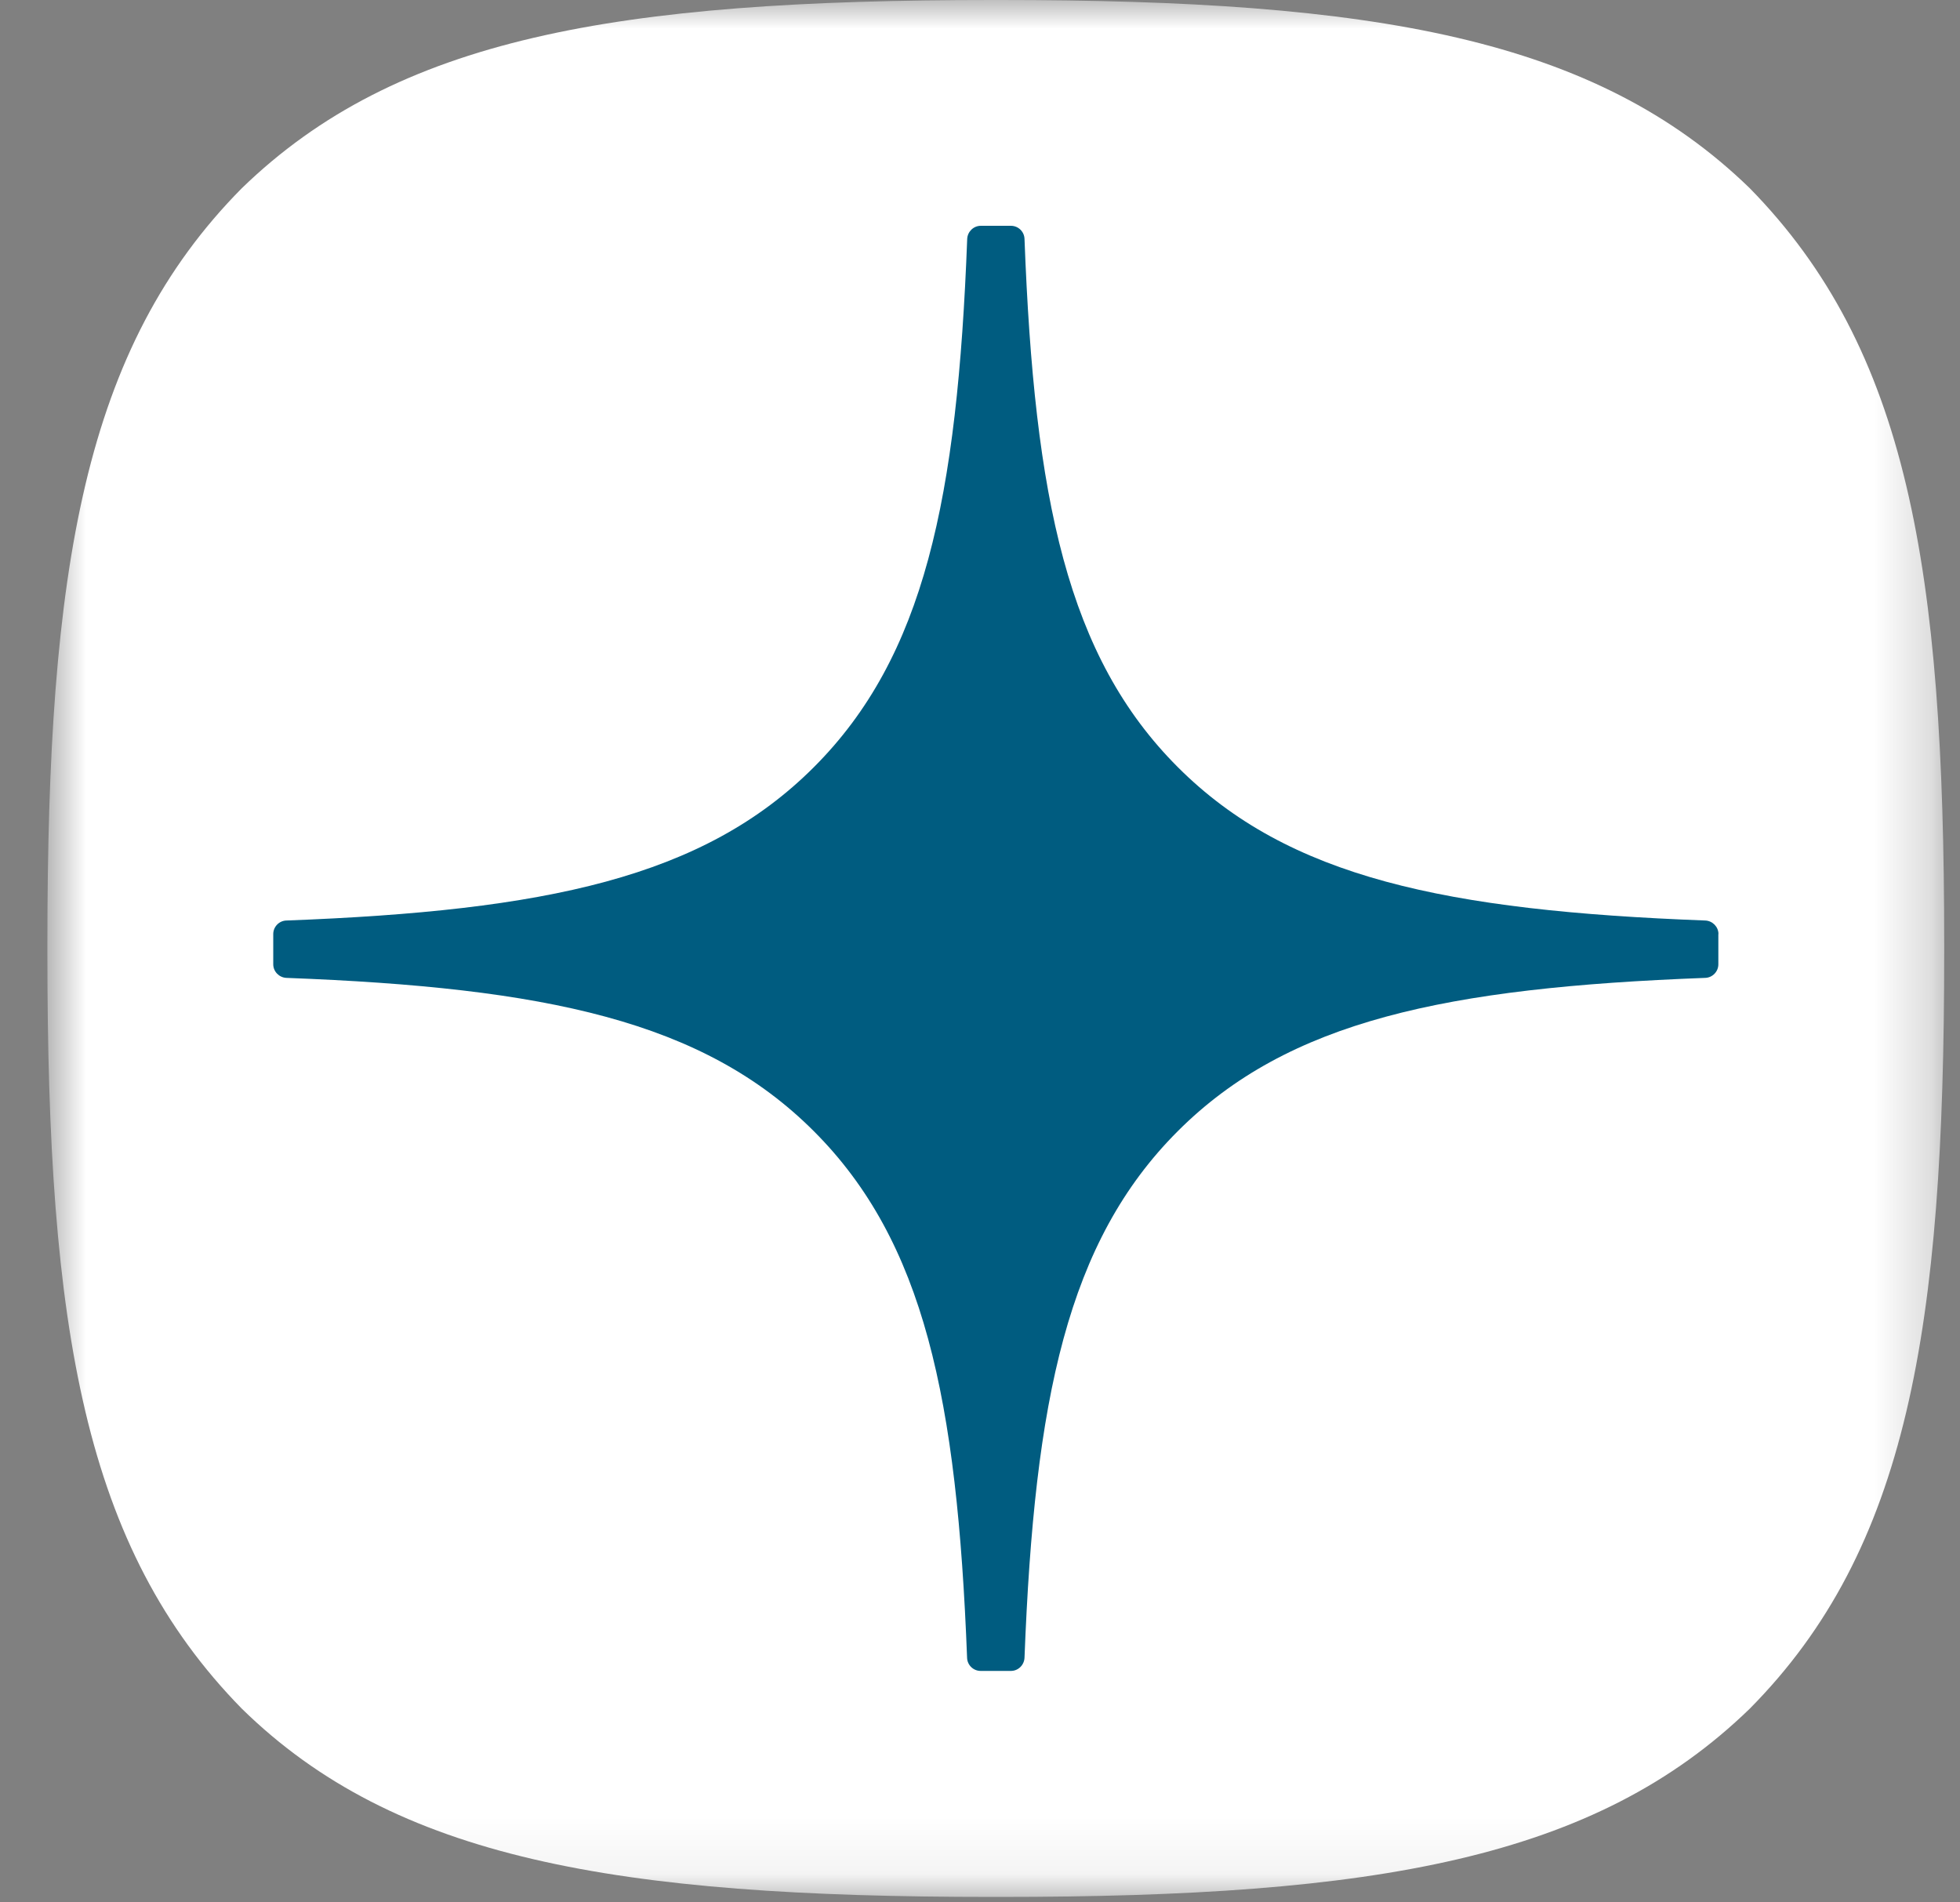 <?xml version="1.0" encoding="UTF-8"?> <svg xmlns="http://www.w3.org/2000/svg" width="34" height="33" viewBox="0 0 34 33" fill="none"><rect x="0" y="0" width="34" height="33" fill="#808080" stroke="none"/><mask id="mask0_2081_1098" style="mask-type:luminance" maskUnits="userSpaceOnUse" x="0" y="0" width="34" height="33"><path d="M33.734 0H0.822V32.912H33.734V0Z" fill="white"></path></mask><g mask="url(#mask0_2081_1098)"><path d="M17.209 32.906H17.34C23.874 32.906 27.667 32.248 30.354 29.639C33.093 26.873 33.726 23.054 33.726 16.545V16.361C33.726 9.854 33.093 6.061 30.354 3.266C27.669 0.658 23.849 0 17.342 0H17.21C10.676 0 6.881 0.658 4.194 3.266C1.455 6.033 0.822 9.854 0.822 16.361V16.545C0.822 23.052 1.455 26.845 4.194 29.639C6.856 32.248 10.676 32.906 17.209 32.906Z" fill="white"></path><path d="M29.81 16.203C29.81 16.078 29.708 15.974 29.583 15.968C25.085 15.798 22.348 15.224 20.433 13.309C18.514 11.391 17.943 8.652 17.772 4.144C17.768 4.019 17.665 3.917 17.537 3.917H17.013C16.887 3.917 16.784 4.019 16.778 4.144C16.607 8.65 16.036 11.391 14.117 13.309C12.2 15.226 9.465 15.798 4.967 15.968C4.842 15.972 4.74 16.076 4.74 16.203V16.728C4.74 16.853 4.842 16.957 4.967 16.963C9.465 17.133 12.202 17.707 14.117 19.622C16.032 21.537 16.603 24.268 16.776 28.758C16.78 28.883 16.883 28.985 17.011 28.985H17.537C17.663 28.985 17.766 28.883 17.772 28.758C17.945 24.268 18.516 21.537 20.431 19.622C22.348 17.705 25.083 17.133 29.581 16.963C29.706 16.959 29.808 16.855 29.808 16.728V16.203H29.81Z" fill="#005C80"></path></g></svg> 